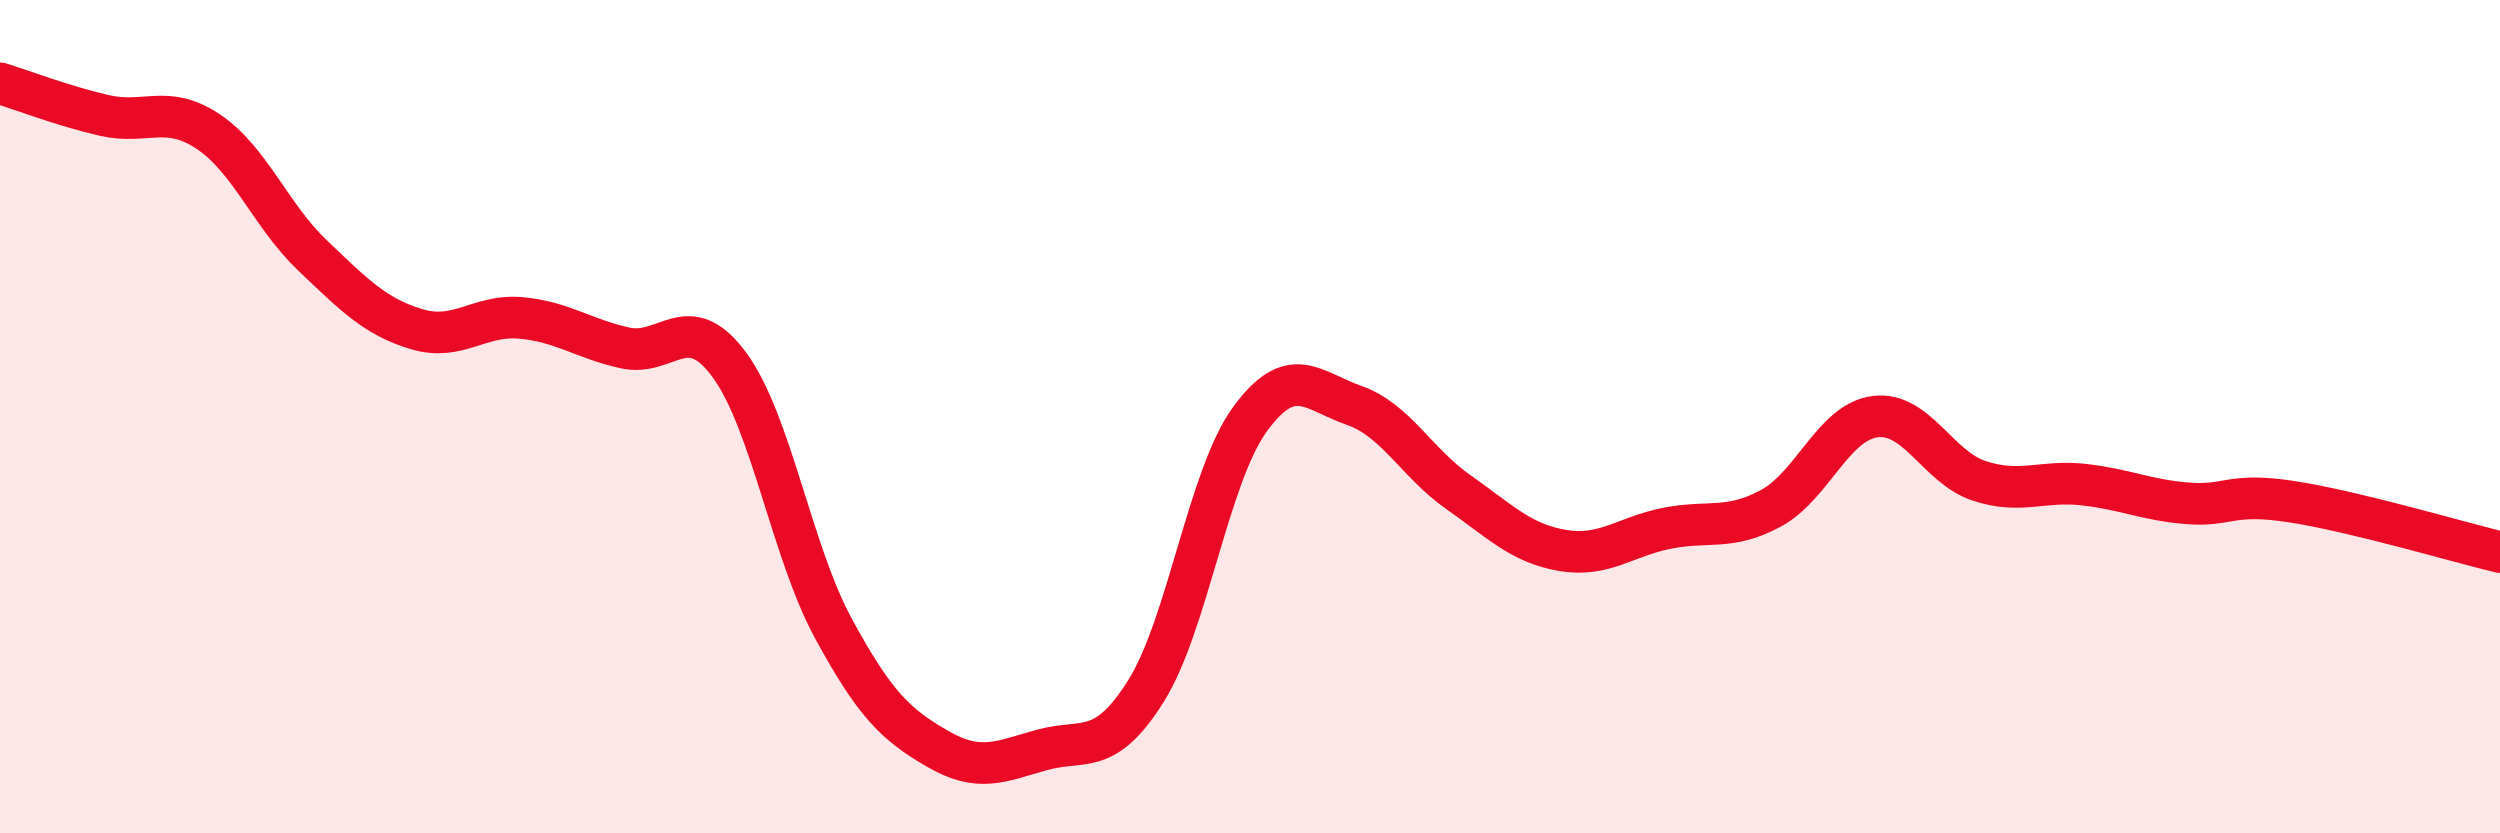 
    <svg width="60" height="20" viewBox="0 0 60 20" xmlns="http://www.w3.org/2000/svg">
      <path
        d="M 0,2 C 0.5,2.15 1.5,2.54 2.5,2.77 C 3.5,3 4,2.49 5,3.16 C 6,3.83 6.5,5.18 7.5,6.13 C 8.5,7.08 9,7.6 10,7.9 C 11,8.2 11.5,7.54 12.5,7.63 C 13.5,7.72 14,8.13 15,8.35 C 16,8.57 16.5,7.4 17.5,8.75 C 18.5,10.1 19,13.24 20,15.08 C 21,16.92 21.5,17.39 22.5,17.97 C 23.5,18.55 24,18.28 25,18 C 26,17.72 26.5,18.18 27.5,16.59 C 28.5,15 29,11.43 30,10.06 C 31,8.69 31.5,9.38 32.5,9.73 C 33.5,10.08 34,11.11 35,11.81 C 36,12.51 36.5,13.04 37.5,13.21 C 38.5,13.38 39,12.88 40,12.68 C 41,12.48 41.5,12.74 42.5,12.2 C 43.5,11.66 44,10.13 45,10 C 46,9.87 46.5,11.21 47.5,11.54 C 48.5,11.87 49,11.52 50,11.63 C 51,11.74 51.5,12 52.5,12.08 C 53.5,12.16 53.5,11.81 55,12.04 C 56.5,12.27 59,13.01 60,13.25L60 20L0 20Z"
        fill="#EB0A25"
        opacity="0.1"
        stroke-linecap="round"
        stroke-linejoin="round"
      />
      <path
        d="M 0,2 C 0.5,2.15 1.5,2.54 2.5,2.77 C 3.5,3 4,2.49 5,3.16 C 6,3.83 6.5,5.18 7.5,6.13 C 8.5,7.08 9,7.6 10,7.9 C 11,8.2 11.5,7.54 12.5,7.63 C 13.5,7.72 14,8.13 15,8.35 C 16,8.57 16.5,7.4 17.5,8.75 C 18.5,10.1 19,13.24 20,15.08 C 21,16.92 21.5,17.39 22.5,17.97 C 23.5,18.55 24,18.28 25,18 C 26,17.72 26.5,18.18 27.5,16.59 C 28.5,15 29,11.43 30,10.06 C 31,8.69 31.5,9.38 32.5,9.73 C 33.5,10.08 34,11.11 35,11.81 C 36,12.51 36.5,13.04 37.5,13.21 C 38.5,13.38 39,12.88 40,12.68 C 41,12.48 41.5,12.74 42.5,12.2 C 43.5,11.66 44,10.13 45,10 C 46,9.87 46.5,11.21 47.5,11.54 C 48.5,11.87 49,11.52 50,11.63 C 51,11.74 51.5,12 52.5,12.08 C 53.5,12.16 53.5,11.81 55,12.04 C 56.5,12.27 59,13.01 60,13.25"
        stroke="#EB0A25"
        stroke-width="1"
        fill="none"
        stroke-linecap="round"
        stroke-linejoin="round"
      />
    </svg>
  